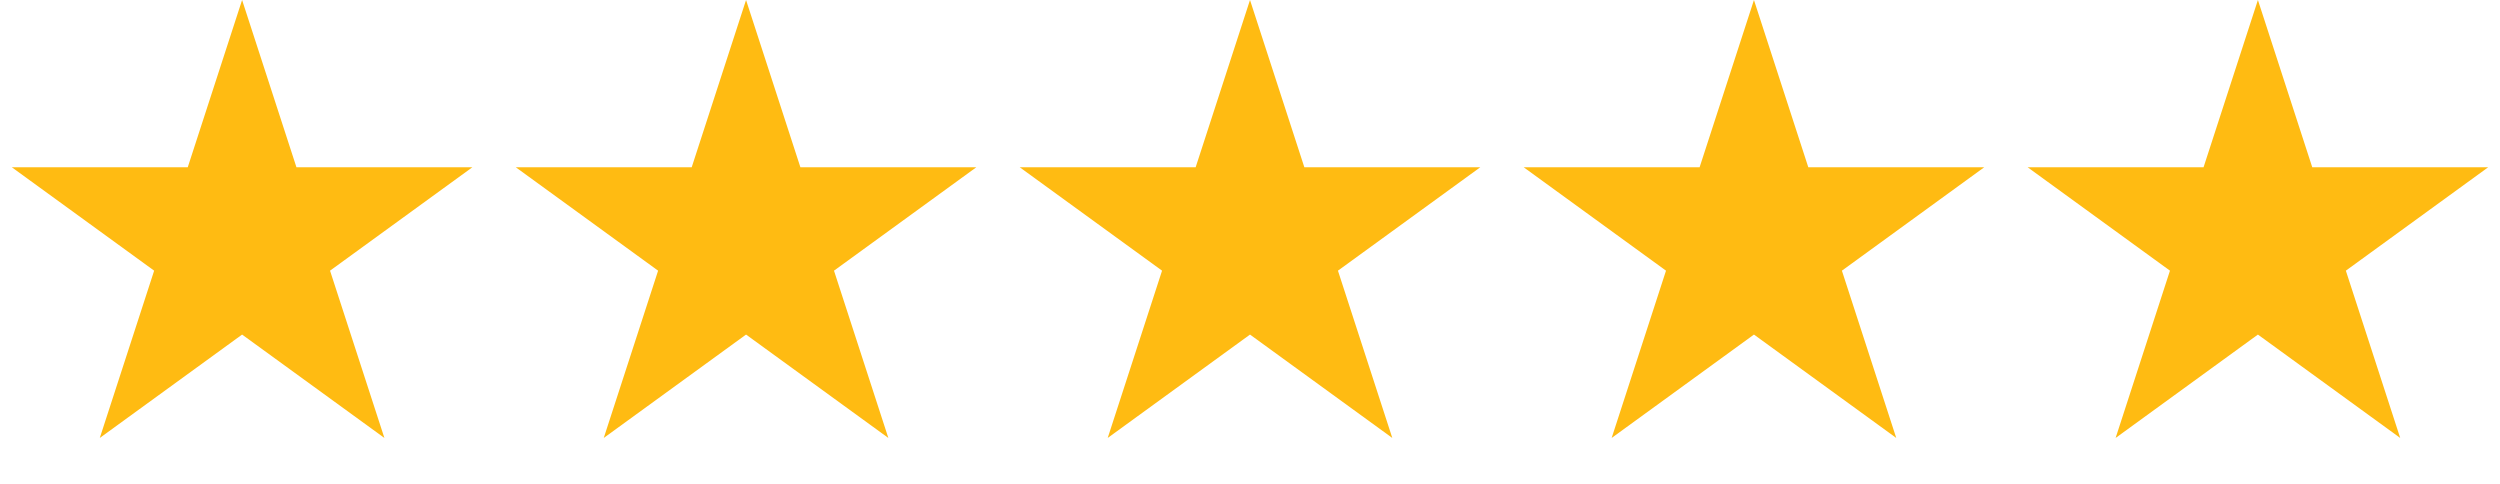 <?xml version="1.0" encoding="UTF-8"?> <svg xmlns="http://www.w3.org/2000/svg" width="506" height="98" viewBox="0 0 506 98" fill="none"><path d="M49 0L60.001 33.858L95.602 33.858L66.8 54.784L77.802 88.642L49 67.716L20.198 88.642L31.2 54.784L2.398 33.858L37.999 33.858L49 0Z" fill="#FFBB12"></path><path d="M151 0L162.001 33.858L197.602 33.858L168.8 54.784L179.801 88.642L151 67.716L122.199 88.642L133.2 54.784L104.398 33.858L139.999 33.858L151 0Z" fill="#FFBB12"></path><path d="M253 0L264.001 33.858L299.602 33.858L270.8 54.784L281.801 88.642L253 67.716L224.199 88.642L235.2 54.784L206.398 33.858L241.999 33.858L253 0Z" fill="#FFBB12"></path><path d="M355 0L366.001 33.858L401.602 33.858L372.8 54.784L383.801 88.642L355 67.716L326.199 88.642L337.2 54.784L308.398 33.858L343.999 33.858L355 0Z" fill="#FFBB12"></path><path d="M457 0L468.001 33.858L503.602 33.858L474.8 54.784L485.801 88.642L457 67.716L428.199 88.642L439.2 54.784L410.398 33.858L445.999 33.858L457 0Z" fill="#FFBB12"></path></svg> 